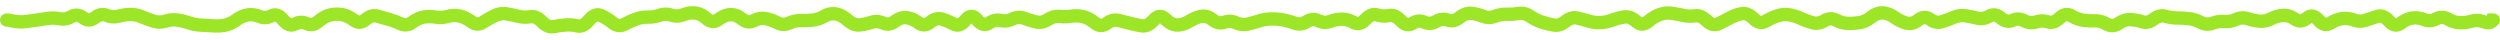 <?xml version="1.0" encoding="UTF-8"?> <svg xmlns="http://www.w3.org/2000/svg" width="187" height="3" viewBox="0 0 187 3" fill="none"><path d="M0.5 1C0.224 1 0 1.224 0 1.5C0 1.776 0.224 2 0.5 2V1.5V1ZM0.6 1.5L0.713 1.013L0.657 1H0.6V1.5ZM4.46 1.402L4.358 1.891L4.46 1.402ZM5.34 1.241L5.091 0.808L5.34 1.241ZM11.5 1.586L11.356 2.065L11.5 1.586ZM18.54 1.112L18.469 0.617L18.54 1.112ZM25.58 1.092L25.494 1.584L25.58 1.092ZM28.22 1.207L28.084 1.688L28.22 1.207ZM29.1 1.454L28.967 1.936L29.1 1.454ZM35.26 1.626L34.962 2.027L35.26 1.626ZM45.82 1.701L45.507 2.091L45.82 1.701ZM55.5 1.423L55.184 1.81L55.5 1.423ZM70.46 1.43L70.311 1.907L70.46 1.43ZM75.74 1.42L75.519 0.971L75.74 1.42ZM79.26 1.232L79.203 1.729L79.26 1.232ZM93.34 1.799L93.221 1.314L93.34 1.799ZM107.42 1.601L107.167 1.169L107.42 1.601ZM110.06 0.998L110.006 1.495L110.06 0.998ZM111.82 1.221L111.636 0.756L111.82 1.221ZM115.34 1.657L115.188 2.134L115.34 1.657ZM120.62 1.496L120.447 1.027L120.62 1.496ZM126.78 1.183L126.707 0.688L126.78 1.183ZM133.82 1.106L133.745 1.601L133.82 1.106ZM136.46 1.55L136.198 1.124L136.46 1.55ZM141.74 1.317L141.452 1.726L141.74 1.317ZM144.38 1.452L144.088 1.858L144.38 1.452ZM148.78 1.216L148.531 0.782L148.78 1.216ZM151.42 1.553L151.186 1.995L151.42 1.553ZM155.82 1.513L155.747 2.007L155.82 1.513ZM161.1 1.428L160.794 1.033L161.1 1.428ZM161.98 1.217L161.839 1.697L161.98 1.217ZM169.9 1.396L169.673 0.951L169.9 1.396ZM170.78 1.15L170.755 0.65L170.78 1.15ZM172.54 1.362L172.216 0.981L172.54 1.362ZM176.94 1.518L176.786 1.042L176.94 1.518ZM186.34 1.635L186.662 2.017L186.75 1.943L186.797 1.838L186.34 1.635ZM186.4 1.5V1H186.076L185.943 1.296L186.4 1.5ZM186.5 2C186.776 2 187 1.776 187 1.5C187 1.224 186.776 1 186.5 1V1.5V2ZM0.5 1.5V2H0.6V1.5V1H0.5V1.5ZM0.6 1.5L0.487 1.987C1.026 2.112 1.501 2.169 1.882 2.121L1.82 1.625L1.758 1.129C1.552 1.155 1.214 1.129 0.713 1.013L0.6 1.5ZM1.82 1.625L1.882 2.121C2.179 2.084 2.475 2.044 2.771 2.001L2.7 1.506L2.629 1.011C2.338 1.053 2.048 1.092 1.758 1.129L1.82 1.625ZM2.7 1.506L2.771 2.001C3.066 1.959 3.36 1.915 3.655 1.871L3.58 1.376L3.505 0.882C3.213 0.926 2.921 0.969 2.629 1.011L2.7 1.506ZM3.58 1.376L3.655 1.871C3.889 1.835 4.122 1.842 4.358 1.891L4.46 1.402L4.562 0.912C4.211 0.839 3.858 0.829 3.505 0.882L3.58 1.376ZM4.46 1.402L4.358 1.891C4.786 1.981 5.204 1.896 5.589 1.675L5.34 1.241L5.091 0.808C4.889 0.923 4.72 0.945 4.562 0.912L4.46 1.402ZM5.34 1.241L5.589 1.675C5.659 1.635 5.703 1.632 5.731 1.634C5.763 1.638 5.823 1.654 5.915 1.724L6.22 1.328L6.525 0.932C6.323 0.777 6.09 0.665 5.829 0.639C5.564 0.613 5.314 0.68 5.091 0.808L5.34 1.241ZM6.22 1.328L5.915 1.724C6.127 1.888 6.38 1.999 6.666 1.995C6.951 1.992 7.202 1.875 7.411 1.709L7.1 1.318L6.789 0.926C6.705 0.993 6.662 0.995 6.654 0.995C6.647 0.995 6.607 0.995 6.525 0.932L6.22 1.328ZM7.1 1.318L7.411 1.709C7.593 1.565 7.697 1.574 7.789 1.612L7.98 1.15L8.171 0.687C7.676 0.483 7.194 0.605 6.789 0.926L7.1 1.318ZM7.98 1.15L7.789 1.612C8.18 1.773 8.587 1.804 8.992 1.693L8.86 1.211L8.728 0.728C8.546 0.778 8.366 0.768 8.171 0.687L7.98 1.15ZM8.86 1.211L8.992 1.693C9.247 1.623 9.499 1.586 9.75 1.581L9.74 1.081L9.73 0.581C9.394 0.588 9.06 0.638 8.728 0.728L8.86 1.211ZM9.74 1.081L9.75 1.581C9.965 1.577 10.188 1.621 10.421 1.722L10.62 1.263L10.819 0.805C10.466 0.651 10.101 0.574 9.73 0.581L9.74 1.081ZM10.62 1.263L10.421 1.722C10.732 1.857 11.043 1.971 11.356 2.065L11.5 1.586L11.644 1.107C11.37 1.025 11.095 0.924 10.819 0.805L10.62 1.263ZM11.5 1.586L11.356 2.065C11.746 2.182 12.143 2.179 12.531 2.055L12.38 1.579L12.229 1.102C12.031 1.165 11.84 1.166 11.644 1.107L11.5 1.586ZM12.38 1.579L12.531 2.055C12.757 1.984 12.976 1.965 13.193 1.994L13.26 1.498L13.327 1.003C12.957 0.953 12.59 0.988 12.229 1.102L12.38 1.579ZM13.26 1.498L13.193 1.994C13.452 2.029 13.713 2.091 13.976 2.182L14.14 1.71L14.304 1.237C13.98 1.125 13.655 1.047 13.327 1.003L13.26 1.498ZM14.14 1.71L13.976 2.182C14.314 2.299 14.656 2.365 15.002 2.378L15.02 1.878L15.038 1.378C14.797 1.37 14.553 1.324 14.304 1.237L14.14 1.71ZM15.02 1.878L15.002 2.378C15.288 2.388 15.573 2.405 15.859 2.428L15.9 1.93L15.941 1.432C15.64 1.407 15.339 1.389 15.038 1.378L15.02 1.878ZM15.9 1.93L15.859 2.428C16.193 2.456 16.527 2.442 16.861 2.388L16.78 1.894L16.699 1.401C16.446 1.442 16.193 1.452 15.941 1.432L15.9 1.93ZM16.78 1.894L16.861 2.388C17.247 2.325 17.613 2.154 17.956 1.902L17.66 1.499L17.364 1.096C17.12 1.275 16.899 1.368 16.699 1.401L16.78 1.894ZM17.66 1.499L17.956 1.902C18.198 1.724 18.416 1.635 18.611 1.607L18.54 1.112L18.469 0.617C18.077 0.674 17.709 0.843 17.364 1.096L17.66 1.499ZM18.54 1.112L18.611 1.607C18.808 1.579 19.01 1.604 19.226 1.695L19.42 1.235L19.614 0.774C19.244 0.617 18.859 0.561 18.469 0.617L18.54 1.112ZM19.42 1.235L19.226 1.695C19.664 1.881 20.115 1.851 20.535 1.628L20.3 1.187L20.066 0.745C19.898 0.834 19.762 0.837 19.614 0.774L19.42 1.235ZM20.3 1.187L20.535 1.628C20.546 1.622 20.554 1.619 20.559 1.618C20.563 1.616 20.565 1.616 20.566 1.616C20.566 1.616 20.566 1.616 20.567 1.616C20.567 1.616 20.57 1.617 20.576 1.619C20.602 1.628 20.677 1.667 20.793 1.809L21.18 1.493L21.567 1.177C21.389 0.958 21.171 0.767 20.904 0.674C20.616 0.574 20.325 0.607 20.066 0.745L20.3 1.187ZM21.18 1.493L20.793 1.809C20.971 2.027 21.189 2.219 21.457 2.311C21.746 2.411 22.037 2.376 22.296 2.237L22.06 1.796L21.823 1.356C21.812 1.362 21.804 1.365 21.799 1.366C21.795 1.368 21.792 1.368 21.792 1.368C21.792 1.368 21.792 1.368 21.792 1.368C21.791 1.368 21.788 1.368 21.783 1.366C21.758 1.357 21.683 1.318 21.567 1.177L21.18 1.493ZM22.06 1.796L22.296 2.237C22.454 2.152 22.581 2.151 22.726 2.22L22.94 1.768L23.154 1.316C22.713 1.108 22.252 1.125 21.823 1.356L22.06 1.796ZM22.94 1.768L22.726 2.22C22.96 2.331 23.215 2.371 23.475 2.321C23.728 2.272 23.952 2.144 24.146 1.978L23.82 1.599L23.494 1.219C23.395 1.305 23.325 1.331 23.285 1.339C23.252 1.345 23.213 1.344 23.154 1.316L22.94 1.768ZM23.82 1.599L24.146 1.978C24.395 1.764 24.618 1.65 24.814 1.605L24.7 1.118L24.586 0.631C24.195 0.722 23.832 0.929 23.494 1.219L23.82 1.599ZM24.7 1.118L24.814 1.605C25.042 1.551 25.268 1.545 25.494 1.584L25.58 1.092L25.666 0.599C25.306 0.536 24.944 0.547 24.586 0.631L24.7 1.118ZM25.58 1.092L25.494 1.584C25.692 1.619 25.912 1.716 26.157 1.902L26.46 1.505L26.763 1.107C26.421 0.846 26.055 0.667 25.666 0.599L25.58 1.092ZM26.46 1.505L26.157 1.902C26.372 2.067 26.632 2.175 26.924 2.161C27.213 2.147 27.462 2.016 27.666 1.84L27.34 1.461L27.014 1.083C26.924 1.159 26.88 1.162 26.875 1.162C26.875 1.162 26.841 1.166 26.763 1.107L26.46 1.505ZM27.34 1.461L27.666 1.84C27.871 1.664 27.995 1.663 28.084 1.688L28.22 1.207L28.357 0.726C27.858 0.585 27.396 0.754 27.014 1.083L27.34 1.461ZM28.22 1.207L28.084 1.688C28.378 1.772 28.672 1.854 28.967 1.936L29.1 1.454L29.233 0.972C28.941 0.891 28.649 0.809 28.357 0.726L28.22 1.207ZM29.1 1.454L28.967 1.936C29.231 2.009 29.498 2.108 29.767 2.235L29.98 1.783L30.193 1.33C29.876 1.181 29.556 1.061 29.233 0.972L29.1 1.454ZM29.98 1.783L29.767 2.235C29.993 2.341 30.238 2.386 30.49 2.35C30.739 2.315 30.963 2.206 31.161 2.057L30.86 1.658L30.559 1.259C30.464 1.33 30.395 1.354 30.35 1.36C30.309 1.366 30.26 1.362 30.193 1.33L29.98 1.783ZM30.86 1.658L31.161 2.057C31.402 1.875 31.615 1.789 31.803 1.765L31.74 1.269L31.677 0.773C31.278 0.824 30.905 0.997 30.559 1.259L30.86 1.658ZM31.74 1.269L31.803 1.765C32.049 1.734 32.295 1.738 32.542 1.777L32.62 1.283L32.698 0.789C32.358 0.735 32.017 0.73 31.677 0.773L31.74 1.269ZM32.62 1.283L32.542 1.777C32.909 1.835 33.277 1.811 33.638 1.707L33.5 1.226L33.362 0.746C33.137 0.81 32.917 0.824 32.698 0.789L32.62 1.283ZM33.5 1.226L33.638 1.707C33.852 1.645 34.06 1.639 34.27 1.687L34.38 1.199L34.49 0.711C34.114 0.626 33.735 0.638 33.362 0.746L33.5 1.226ZM34.38 1.199L34.27 1.687C34.482 1.735 34.712 1.842 34.962 2.027L35.26 1.626L35.558 1.225C35.221 0.974 34.865 0.796 34.49 0.711L34.38 1.199ZM35.26 1.626L34.962 2.027C35.169 2.182 35.411 2.287 35.681 2.298C35.953 2.308 36.201 2.22 36.417 2.076L36.14 1.66L35.862 1.244C35.785 1.295 35.741 1.299 35.719 1.298C35.696 1.298 35.644 1.289 35.558 1.225L35.26 1.626ZM36.14 1.66L36.417 2.076C36.691 1.893 36.962 1.74 37.23 1.617L37.02 1.163L36.81 0.709C36.491 0.856 36.175 1.035 35.862 1.244L36.14 1.66ZM37.02 1.163L37.23 1.617C37.438 1.521 37.628 1.498 37.812 1.531L37.9 1.038L37.988 0.546C37.585 0.474 37.188 0.534 36.81 0.709L37.02 1.163ZM37.9 1.038L37.812 1.531C38.096 1.581 38.38 1.641 38.664 1.708L38.78 1.222L38.896 0.736C38.593 0.663 38.291 0.6 37.988 0.546L37.9 1.038ZM38.78 1.222L38.664 1.708C39.022 1.794 39.383 1.806 39.743 1.746L39.66 1.253L39.577 0.76C39.351 0.798 39.125 0.79 38.896 0.736L38.78 1.222ZM39.66 1.253L39.743 1.746C39.815 1.734 39.953 1.743 40.182 1.978L40.54 1.629L40.898 1.28C40.541 0.914 40.092 0.673 39.577 0.76L39.66 1.253ZM40.54 1.629L40.182 1.978C40.542 2.346 40.996 2.586 41.517 2.483L41.42 1.992L41.323 1.502C41.257 1.515 41.125 1.512 40.898 1.28L40.54 1.629ZM41.42 1.992L41.517 2.483C41.792 2.428 42.067 2.39 42.341 2.367L42.3 1.869L42.259 1.37C41.947 1.396 41.634 1.44 41.323 1.502L41.42 1.992ZM42.3 1.869L42.341 2.367C42.58 2.347 42.819 2.366 43.062 2.425L43.18 1.939L43.298 1.453C42.954 1.37 42.607 1.342 42.259 1.37L42.3 1.869ZM43.18 1.939L43.062 2.425C43.633 2.564 44.105 2.242 44.447 1.823L44.06 1.507L43.673 1.191C43.554 1.337 43.461 1.406 43.4 1.436C43.349 1.461 43.321 1.459 43.298 1.453L43.18 1.939ZM44.06 1.507L44.447 1.823C44.564 1.68 44.646 1.63 44.684 1.615C44.701 1.608 44.709 1.608 44.711 1.608C44.714 1.608 44.723 1.608 44.742 1.617L44.94 1.158L45.138 0.699C44.872 0.583 44.587 0.577 44.316 0.685C44.061 0.786 43.849 0.974 43.673 1.191L44.06 1.507ZM44.94 1.158L44.742 1.617C44.987 1.723 45.243 1.879 45.507 2.091L45.82 1.701L46.133 1.311C45.811 1.052 45.479 0.846 45.138 0.699L44.94 1.158ZM45.82 1.701L45.507 2.091C45.706 2.25 45.935 2.368 46.193 2.402C46.456 2.438 46.708 2.381 46.935 2.26L46.7 1.819L46.465 1.378C46.399 1.413 46.357 1.415 46.327 1.411C46.291 1.406 46.227 1.387 46.133 1.311L45.82 1.701ZM46.7 1.819L46.935 2.26C47.209 2.114 47.48 1.993 47.75 1.896L47.58 1.425L47.41 0.955C47.093 1.07 46.778 1.211 46.465 1.378L46.7 1.819ZM47.58 1.425L47.75 1.896C47.987 1.81 48.218 1.773 48.444 1.78L48.46 1.281L48.476 0.781C48.116 0.769 47.759 0.829 47.41 0.955L47.58 1.425ZM48.46 1.281L48.444 1.78C48.802 1.792 49.156 1.735 49.504 1.614L49.34 1.142L49.176 0.67C48.937 0.753 48.705 0.788 48.476 0.781L48.46 1.281ZM49.34 1.142L49.504 1.614C49.694 1.548 49.874 1.547 50.063 1.61L50.22 1.135L50.377 0.66C49.979 0.528 49.573 0.532 49.176 0.67L49.34 1.142ZM50.22 1.135L50.063 1.61C50.471 1.745 50.886 1.729 51.286 1.568L51.1 1.104L50.914 0.64C50.727 0.715 50.556 0.719 50.377 0.66L50.22 1.135ZM51.1 1.104L51.286 1.568C51.511 1.478 51.724 1.447 51.932 1.467L51.98 0.97L52.028 0.472C51.649 0.435 51.276 0.495 50.914 0.64L51.1 1.104ZM51.98 0.97L51.932 1.467C52.092 1.483 52.29 1.563 52.53 1.774L52.86 1.399L53.19 1.023C52.843 0.718 52.455 0.513 52.028 0.472L51.98 0.97ZM52.86 1.399L52.53 1.774C52.732 1.952 52.98 2.087 53.268 2.105C53.562 2.124 53.823 2.018 54.041 1.854L53.74 1.454L53.439 1.055C53.364 1.112 53.332 1.107 53.332 1.107C53.327 1.107 53.281 1.103 53.19 1.023L52.86 1.399ZM53.74 1.454L54.041 1.854C54.276 1.677 54.479 1.604 54.654 1.593L54.62 1.094L54.586 0.595C54.175 0.622 53.791 0.79 53.439 1.055L53.74 1.454ZM54.62 1.094L54.654 1.593C54.787 1.584 54.96 1.627 55.184 1.81L55.5 1.423L55.816 1.035C55.454 0.74 55.039 0.564 54.586 0.595L54.62 1.094ZM55.5 1.423L55.184 1.81C55.382 1.972 55.612 2.092 55.871 2.128C56.135 2.165 56.388 2.109 56.616 1.987L56.38 1.546L56.144 1.105C56.079 1.14 56.038 1.142 56.009 1.138C55.975 1.133 55.911 1.113 55.816 1.035L55.5 1.423ZM56.38 1.546L56.616 1.987C56.821 1.877 57 1.852 57.169 1.884L57.26 1.392L57.351 0.9C56.933 0.823 56.525 0.901 56.144 1.105L56.38 1.546ZM57.26 1.392L57.169 1.884C57.409 1.928 57.656 2.013 57.91 2.145L58.14 1.701L58.37 1.257C58.038 1.085 57.697 0.964 57.351 0.9L57.26 1.392ZM58.14 1.701L57.91 2.145C58.336 2.366 58.791 2.382 59.228 2.182L59.02 1.727L58.812 1.273C58.662 1.341 58.53 1.34 58.37 1.257L58.14 1.701ZM59.02 1.727L59.228 2.182C59.459 2.076 59.677 2.032 59.886 2.038L59.9 1.538L59.914 1.038C59.537 1.028 59.168 1.11 58.812 1.273L59.02 1.727ZM59.9 1.538L59.886 2.038C60.201 2.047 60.516 2.035 60.831 2.003L60.78 1.505L60.729 1.008C60.457 1.036 60.186 1.046 59.914 1.038L59.9 1.538ZM60.78 1.505L60.831 2.003C61.203 1.965 61.562 1.841 61.907 1.645L61.66 1.21L61.413 0.776C61.171 0.913 60.944 0.986 60.729 1.008L60.78 1.505ZM61.66 1.21L61.907 1.645C62.111 1.529 62.284 1.505 62.445 1.536L62.54 1.045L62.635 0.554C62.209 0.472 61.795 0.558 61.413 0.776L61.66 1.21ZM62.54 1.045L62.445 1.536C62.627 1.571 62.841 1.676 63.088 1.895L63.42 1.522L63.752 1.148C63.412 0.846 63.04 0.633 62.635 0.554L62.54 1.045ZM63.42 1.522L63.088 1.895C63.45 2.217 63.878 2.414 64.354 2.362L64.3 1.865L64.246 1.368C64.136 1.38 63.977 1.348 63.752 1.148L63.42 1.522ZM64.3 1.865L64.354 2.362C64.684 2.327 65.012 2.255 65.337 2.147L65.18 1.672L65.023 1.198C64.762 1.284 64.503 1.341 64.246 1.368L64.3 1.865ZM65.18 1.672L65.337 2.147C65.505 2.092 65.668 2.099 65.853 2.183L66.06 1.728L66.267 1.273C65.865 1.089 65.442 1.059 65.023 1.198L65.18 1.672ZM66.06 1.728L65.853 2.183C66.338 2.404 66.824 2.31 67.24 1.999L66.94 1.599L66.64 1.199C66.469 1.327 66.369 1.319 66.267 1.273L66.06 1.728ZM66.94 1.599L67.24 1.999C67.456 1.837 67.624 1.802 67.76 1.819L67.82 1.322L67.88 0.826C67.43 0.772 67.011 0.921 66.64 1.199L66.94 1.599ZM67.82 1.322L67.76 1.819C67.948 1.842 68.161 1.926 68.4 2.105L68.7 1.705L68.999 1.304C68.653 1.045 68.279 0.874 67.88 0.826L67.82 1.322ZM68.7 1.705L68.4 2.105C68.617 2.267 68.874 2.372 69.163 2.358C69.449 2.345 69.697 2.218 69.902 2.046L69.58 1.663L69.258 1.281C69.17 1.355 69.124 1.359 69.117 1.359C69.112 1.36 69.077 1.362 68.999 1.304L68.7 1.705ZM69.58 1.663L69.902 2.046C70.102 1.878 70.222 1.88 70.311 1.907L70.46 1.43L70.609 0.953C70.111 0.798 69.645 0.955 69.258 1.281L69.58 1.663ZM70.46 1.43L70.311 1.907C70.572 1.989 70.836 2.1 71.104 2.244L71.34 1.803L71.576 1.362C71.257 1.191 70.935 1.054 70.609 0.953L70.46 1.43ZM71.34 1.803L71.104 2.244C71.363 2.382 71.654 2.417 71.942 2.318C72.21 2.226 72.428 2.035 72.607 1.818L72.22 1.501L71.833 1.184C71.718 1.324 71.643 1.363 71.618 1.372C71.612 1.374 71.609 1.374 71.609 1.374C71.608 1.374 71.608 1.374 71.608 1.374C71.607 1.374 71.605 1.374 71.6 1.373C71.596 1.371 71.587 1.368 71.576 1.362L71.34 1.803ZM72.22 1.501L72.607 1.818C72.656 1.757 72.689 1.732 72.702 1.724C72.712 1.718 72.698 1.729 72.666 1.729C72.633 1.73 72.618 1.719 72.625 1.724C72.636 1.73 72.668 1.753 72.716 1.811L73.1 1.49L73.484 1.17C73.295 0.944 73.019 0.725 72.654 0.73C72.292 0.734 72.02 0.956 71.833 1.184L72.22 1.501ZM73.1 1.49L72.716 1.811C72.897 2.028 73.126 2.22 73.412 2.295C73.721 2.377 74.013 2.302 74.258 2.139L73.98 1.723L73.702 1.308C73.688 1.317 73.677 1.323 73.671 1.325C73.667 1.327 73.665 1.328 73.663 1.328C73.662 1.328 73.662 1.329 73.662 1.329C73.661 1.329 73.661 1.329 73.661 1.329C73.661 1.329 73.661 1.329 73.661 1.329C73.662 1.329 73.662 1.329 73.662 1.329C73.663 1.329 73.665 1.329 73.666 1.329C73.668 1.329 73.669 1.329 73.668 1.329C73.66 1.327 73.596 1.304 73.484 1.17L73.1 1.49ZM73.98 1.723L74.258 2.139C74.457 2.006 74.61 1.988 74.745 2.019L74.86 1.533L74.975 1.046C74.523 0.94 74.089 1.049 73.702 1.308L73.98 1.723ZM74.86 1.533L74.745 2.019C75.162 2.117 75.573 2.059 75.961 1.868L75.74 1.42L75.519 0.971C75.32 1.069 75.145 1.086 74.975 1.046L74.86 1.533ZM75.74 1.42L75.961 1.868C76.135 1.782 76.284 1.778 76.442 1.838L76.62 1.371L76.798 0.903C76.369 0.74 75.931 0.768 75.519 0.971L75.74 1.42ZM76.62 1.371L76.442 1.838C76.755 1.957 77.07 2.054 77.386 2.128L77.5 1.641L77.614 1.154C77.343 1.091 77.071 1.008 76.798 0.903L76.62 1.371ZM77.5 1.641L77.386 2.128C77.832 2.232 78.261 2.131 78.649 1.884L78.38 1.462L78.111 1.041C77.912 1.168 77.755 1.187 77.614 1.154L77.5 1.641ZM78.38 1.462L78.649 1.884C78.864 1.747 79.043 1.71 79.203 1.729L79.26 1.232L79.317 0.735C78.89 0.686 78.483 0.803 78.111 1.041L78.38 1.462ZM79.26 1.232L79.203 1.729C79.543 1.768 79.882 1.759 80.221 1.704L80.14 1.211L80.059 0.717C79.811 0.758 79.564 0.764 79.317 0.735L79.26 1.232ZM80.14 1.211L80.221 1.704C80.446 1.667 80.671 1.676 80.9 1.733L81.02 1.248L81.141 0.763C80.782 0.674 80.421 0.658 80.059 0.717L80.14 1.211ZM81.02 1.248L80.9 1.733C81.105 1.784 81.333 1.899 81.583 2.105L81.9 1.718L82.217 1.331C81.88 1.055 81.522 0.857 81.141 0.763L81.02 1.248ZM81.9 1.718L81.583 2.105C81.789 2.274 82.037 2.395 82.321 2.406C82.608 2.417 82.864 2.312 83.079 2.151L82.78 1.75L82.481 1.35C82.403 1.408 82.365 1.407 82.359 1.407C82.349 1.406 82.304 1.403 82.217 1.331L81.9 1.718ZM82.78 1.75L83.079 2.151C83.282 2 83.427 1.984 83.546 2.012L83.66 1.525L83.774 1.038C83.306 0.929 82.865 1.064 82.481 1.35L82.78 1.75ZM83.66 1.525L83.546 2.012C83.834 2.079 84.121 2.152 84.408 2.231L84.54 1.748L84.672 1.266C84.373 1.184 84.073 1.108 83.774 1.038L83.66 1.525ZM84.54 1.748L84.408 2.231C84.72 2.316 85.033 2.382 85.347 2.428L85.42 1.934L85.493 1.439C85.22 1.399 84.946 1.341 84.672 1.266L84.54 1.748ZM85.42 1.934L85.347 2.428C85.881 2.507 86.33 2.221 86.676 1.828L86.3 1.498L85.924 1.168C85.683 1.442 85.546 1.447 85.493 1.439L85.42 1.934ZM86.3 1.498L86.676 1.828C86.725 1.772 86.76 1.745 86.779 1.734C86.796 1.724 86.793 1.729 86.776 1.73C86.757 1.732 86.746 1.726 86.75 1.728C86.758 1.732 86.784 1.746 86.827 1.789L87.18 1.435L87.533 1.08C87.327 0.875 87.047 0.708 86.704 0.733C86.373 0.757 86.114 0.952 85.924 1.168L86.3 1.498ZM87.18 1.435L86.827 1.789C87.176 2.136 87.589 2.373 88.062 2.371L88.06 1.871L88.058 1.371C87.944 1.371 87.771 1.317 87.533 1.08L87.18 1.435ZM88.06 1.871L88.062 2.371C88.462 2.369 88.844 2.245 89.201 2.025L88.94 1.599L88.679 1.173C88.45 1.313 88.245 1.37 88.058 1.371L88.06 1.871ZM88.94 1.599L89.201 2.025C89.455 1.87 89.698 1.77 89.931 1.717L89.82 1.229L89.709 0.741C89.356 0.822 89.012 0.968 88.679 1.173L88.94 1.599ZM89.82 1.229L89.931 1.717C90.042 1.691 90.184 1.706 90.39 1.869L90.7 1.476L91.01 1.083C90.629 0.783 90.185 0.633 89.709 0.741L89.82 1.229ZM90.7 1.476L90.39 1.869C90.788 2.183 91.261 2.311 91.751 2.133L91.58 1.663L91.409 1.193C91.313 1.228 91.198 1.232 91.01 1.083L90.7 1.476ZM91.58 1.663L91.751 2.133C91.916 2.073 92.073 2.077 92.251 2.159L92.46 1.705L92.669 1.251C92.26 1.063 91.831 1.04 91.409 1.193L91.58 1.663ZM92.46 1.705L92.251 2.159C92.64 2.338 93.048 2.386 93.459 2.285L93.34 1.799L93.221 1.314C93.045 1.357 92.867 1.342 92.669 1.251L92.46 1.705ZM93.34 1.799L93.459 2.285C93.762 2.21 94.064 2.127 94.366 2.035L94.22 1.556L94.074 1.078C93.789 1.165 93.505 1.244 93.221 1.314L93.34 1.799ZM94.22 1.556L94.366 2.035C94.617 1.958 94.863 1.919 95.107 1.915L95.1 1.415L95.093 0.916C94.75 0.92 94.41 0.975 94.074 1.078L94.22 1.556ZM95.1 1.415L95.107 1.915C95.367 1.912 95.626 1.934 95.888 1.983L95.98 1.492L96.073 1.001C95.747 0.939 95.42 0.911 95.093 0.916L95.1 1.415ZM95.98 1.492L95.888 1.983C96.152 2.033 96.418 2.107 96.687 2.206L96.86 1.737L97.033 1.268C96.715 1.151 96.395 1.061 96.073 1.001L95.98 1.492ZM96.86 1.737L96.687 2.206C97.146 2.376 97.603 2.3 98.01 2.037L97.74 1.617L97.469 1.196C97.291 1.311 97.161 1.316 97.033 1.268L96.86 1.737ZM97.74 1.617L98.01 2.037C98.168 1.936 98.275 1.938 98.399 1.999L98.62 1.551L98.841 1.103C98.378 0.874 97.899 0.92 97.469 1.196L97.74 1.617ZM98.62 1.551L98.399 1.999C98.811 2.203 99.249 2.231 99.679 2.067L99.5 1.6L99.321 1.133C99.164 1.193 99.016 1.189 98.841 1.103L98.62 1.551ZM99.5 1.6L99.679 2.067C99.918 1.975 100.15 1.933 100.377 1.934L100.38 1.434L100.383 0.934C100.023 0.932 99.668 1 99.321 1.133L99.5 1.6ZM100.38 1.434L100.377 1.934C100.575 1.935 100.786 1.99 101.017 2.118L101.26 1.681L101.503 1.244C101.147 1.046 100.772 0.936 100.383 0.934L100.38 1.434ZM101.26 1.681L101.017 2.118C101.263 2.255 101.541 2.305 101.826 2.23C102.096 2.16 102.321 1.992 102.507 1.792L102.14 1.452L101.773 1.112C101.665 1.228 101.597 1.257 101.574 1.263C101.564 1.265 101.559 1.265 101.553 1.264C101.547 1.263 101.531 1.26 101.503 1.244L101.26 1.681ZM102.14 1.452L102.507 1.792C102.73 1.551 102.832 1.582 102.868 1.594L103.02 1.118L103.172 0.641C102.621 0.465 102.137 0.719 101.773 1.112L102.14 1.452ZM103.02 1.118L102.868 1.594C103.242 1.713 103.624 1.734 104.005 1.653L103.9 1.164L103.795 0.675C103.59 0.719 103.385 0.709 103.172 0.641L103.02 1.118ZM103.9 1.164L104.005 1.653C104.055 1.642 104.181 1.635 104.413 1.885L104.78 1.546L105.147 1.206C104.792 0.822 104.331 0.56 103.795 0.675L103.9 1.164ZM104.78 1.546L104.413 1.885C104.6 2.087 104.831 2.259 105.112 2.321C105.41 2.386 105.691 2.314 105.93 2.161L105.66 1.74L105.39 1.319C105.36 1.338 105.342 1.343 105.337 1.344C105.333 1.345 105.332 1.345 105.328 1.344C105.316 1.341 105.254 1.322 105.147 1.206L104.78 1.546ZM105.66 1.74L105.93 2.161C106.094 2.055 106.208 2.056 106.333 2.113L106.54 1.658L106.747 1.203C106.285 0.993 105.813 1.048 105.39 1.319L105.66 1.74ZM106.54 1.658L106.333 2.113C106.783 2.318 107.248 2.281 107.673 2.032L107.42 1.601L107.167 1.169C107.005 1.264 106.883 1.265 106.747 1.203L106.54 1.658ZM107.42 1.601L107.673 2.032C107.851 1.928 107.99 1.922 108.13 1.972L108.3 1.502L108.47 1.032C108.023 0.871 107.576 0.93 107.167 1.169L107.42 1.601ZM108.3 1.502L108.13 1.972C108.624 2.151 109.098 2.015 109.494 1.695L109.18 1.306L108.866 0.917C108.675 1.071 108.562 1.065 108.47 1.032L108.3 1.502ZM109.18 1.306L109.494 1.695C109.714 1.517 109.879 1.481 110.006 1.495L110.06 0.998L110.114 0.501C109.654 0.451 109.232 0.621 108.866 0.917L109.18 1.306ZM110.06 0.998L110.006 1.495C110.252 1.522 110.501 1.584 110.756 1.685L110.94 1.22L111.124 0.755C110.792 0.624 110.455 0.538 110.114 0.501L110.06 0.998ZM110.94 1.22L110.756 1.685C111.167 1.848 111.592 1.849 112.004 1.686L111.82 1.221L111.636 0.756C111.461 0.825 111.3 0.825 111.124 0.755L110.94 1.22ZM111.82 1.221L112.004 1.686C112.237 1.594 112.461 1.556 112.68 1.565L112.7 1.066L112.72 0.566C112.352 0.551 111.99 0.617 111.636 0.756L111.82 1.221ZM112.7 1.066L112.68 1.565C113.01 1.579 113.339 1.556 113.667 1.498L113.58 1.005L113.493 0.513C113.234 0.559 112.977 0.576 112.72 0.566L112.7 1.066ZM113.58 1.005L113.667 1.498C113.81 1.472 113.974 1.499 114.182 1.637L114.46 1.222L114.738 0.807C114.359 0.552 113.936 0.434 113.493 0.513L113.58 1.005ZM114.46 1.222L114.182 1.637C114.508 1.857 114.844 2.024 115.188 2.134L115.34 1.657L115.492 1.181C115.249 1.104 114.998 0.981 114.738 0.807L114.46 1.222ZM115.34 1.657L115.188 2.134C115.502 2.234 115.817 2.312 116.133 2.367L116.22 1.875L116.307 1.382C116.036 1.335 115.764 1.268 115.492 1.181L115.34 1.657ZM116.22 1.875L116.133 2.367C116.604 2.45 117.039 2.289 117.413 1.99L117.1 1.599L116.787 1.209C116.574 1.38 116.423 1.403 116.307 1.382L116.22 1.875ZM117.1 1.599L117.413 1.99C117.62 1.824 117.76 1.81 117.868 1.835L117.98 1.348L118.092 0.86C117.613 0.75 117.167 0.905 116.787 1.209L117.1 1.599ZM117.98 1.348L117.868 1.835C118.149 1.899 118.431 1.975 118.712 2.062L118.86 1.584L119.008 1.107C118.703 1.012 118.397 0.93 118.092 0.86L117.98 1.348ZM118.86 1.584L118.712 2.062C119.062 2.17 119.417 2.213 119.775 2.188L119.74 1.689L119.705 1.19C119.476 1.207 119.244 1.18 119.008 1.107L118.86 1.584ZM119.74 1.689L119.775 2.188C120.118 2.164 120.458 2.089 120.793 1.965L120.62 1.496L120.447 1.027C120.195 1.12 119.948 1.173 119.705 1.19L119.74 1.689ZM120.62 1.496L120.793 1.965C121.056 1.868 121.317 1.801 121.575 1.762L121.5 1.268L121.425 0.773C121.097 0.823 120.771 0.908 120.447 1.027L120.62 1.496ZM121.5 1.268L121.575 1.762C121.675 1.747 121.824 1.77 122.046 1.969L122.38 1.597L122.714 1.225C122.349 0.897 121.912 0.7 121.425 0.773L121.5 1.268ZM122.38 1.597L122.046 1.969C122.25 2.152 122.505 2.292 122.805 2.301C123.108 2.31 123.37 2.184 123.581 2.007L123.26 1.623L122.939 1.24C122.897 1.275 122.868 1.29 122.853 1.296C122.845 1.3 122.84 1.301 122.838 1.301C122.836 1.301 122.835 1.301 122.835 1.301C122.835 1.301 122.833 1.301 122.83 1.301C122.827 1.3 122.82 1.298 122.811 1.293C122.791 1.284 122.758 1.265 122.714 1.225L122.38 1.597ZM123.26 1.623L123.581 2.007C123.84 1.789 124.085 1.644 124.315 1.558L124.14 1.09L123.965 0.622C123.608 0.755 123.266 0.966 122.939 1.24L123.26 1.623ZM124.14 1.09L124.315 1.558C124.534 1.477 124.742 1.455 124.947 1.485L125.02 0.99L125.093 0.496C124.711 0.439 124.333 0.484 123.965 0.622L124.14 1.09ZM125.02 0.99L124.947 1.485C125.229 1.527 125.511 1.578 125.794 1.64L125.9 1.151L126.006 0.663C125.702 0.596 125.398 0.541 125.093 0.496L125.02 0.99ZM125.9 1.151L125.794 1.64C126.145 1.716 126.499 1.729 126.853 1.677L126.78 1.183L126.707 0.688C126.474 0.722 126.242 0.714 126.006 0.663L125.9 1.151ZM126.78 1.183L126.853 1.677C126.937 1.665 127.082 1.683 127.31 1.907L127.66 1.55L128.01 1.194C127.652 0.841 127.21 0.614 126.707 0.688L126.78 1.183ZM127.66 1.55L127.31 1.907C127.497 2.092 127.719 2.241 127.976 2.307C128.243 2.376 128.508 2.344 128.752 2.229L128.54 1.777L128.328 1.324C128.278 1.347 128.25 1.346 128.224 1.339C128.188 1.33 128.116 1.297 128.01 1.194L127.66 1.55ZM128.54 1.777L128.752 2.229C129.056 2.087 129.359 1.933 129.661 1.766L129.42 1.328L129.179 0.89C128.895 1.047 128.611 1.191 128.328 1.324L128.54 1.777ZM129.42 1.328L129.661 1.766C129.909 1.629 130.146 1.549 130.373 1.516L130.3 1.021L130.227 0.526C129.868 0.579 129.518 0.703 129.179 0.89L129.42 1.328ZM130.3 1.021L130.373 1.516C130.452 1.504 130.596 1.521 130.826 1.751L131.18 1.398L131.534 1.046C131.177 0.687 130.734 0.452 130.227 0.526L130.3 1.021ZM131.18 1.398L130.826 1.751C131.015 1.941 131.244 2.097 131.515 2.155C131.798 2.216 132.07 2.158 132.309 2.021L132.06 1.587L131.811 1.154C131.757 1.185 131.735 1.18 131.725 1.178C131.703 1.173 131.638 1.15 131.534 1.046L131.18 1.398ZM132.06 1.587L132.309 2.021C132.577 1.867 132.84 1.748 133.099 1.661L132.94 1.187L132.781 0.713C132.454 0.822 132.13 0.97 131.811 1.154L132.06 1.587ZM132.94 1.187L133.099 1.661C133.32 1.587 133.533 1.568 133.745 1.601L133.82 1.106L133.895 0.612C133.52 0.555 133.146 0.59 132.781 0.713L132.94 1.187ZM133.82 1.106L133.745 1.601C133.987 1.638 134.235 1.713 134.489 1.831L134.7 1.378L134.911 0.924C134.578 0.77 134.239 0.664 133.895 0.612L133.82 1.106ZM134.7 1.378L134.489 1.831C134.807 1.978 135.127 2.096 135.449 2.183L135.58 1.701L135.711 1.218C135.446 1.147 135.18 1.049 134.911 0.924L134.7 1.378ZM135.58 1.701L135.449 2.183C135.894 2.304 136.328 2.217 136.722 1.976L136.46 1.55L136.198 1.124C136.005 1.242 135.853 1.257 135.711 1.218L135.58 1.701ZM136.46 1.55L136.722 1.976C136.873 1.883 136.979 1.885 137.109 1.952L137.34 1.509L137.571 1.066C137.114 0.828 136.634 0.856 136.198 1.124L136.46 1.55ZM137.34 1.509L137.109 1.952C137.461 2.136 137.829 2.24 138.207 2.249L138.22 1.749L138.233 1.25C138.025 1.244 137.806 1.188 137.571 1.066L137.34 1.509ZM138.22 1.749L138.207 2.249C138.531 2.258 138.854 2.236 139.177 2.186L139.1 1.692L139.023 1.198C138.759 1.239 138.496 1.256 138.233 1.25L138.22 1.749ZM139.1 1.692L139.177 2.186C139.575 2.124 139.946 1.94 140.29 1.669L139.98 1.276L139.67 0.884C139.427 1.076 139.212 1.169 139.023 1.198L139.1 1.692ZM139.98 1.276L140.29 1.669C140.511 1.494 140.681 1.454 140.816 1.466L140.86 0.968L140.904 0.47C140.452 0.43 140.036 0.595 139.67 0.884L139.98 1.276ZM140.86 0.968L140.816 1.466C141.004 1.483 141.215 1.559 141.452 1.726L141.74 1.317L142.028 0.908C141.678 0.662 141.302 0.505 140.904 0.47L140.86 0.968ZM141.74 1.317L141.452 1.726C141.787 1.962 142.137 2.131 142.502 2.219L142.62 1.734L142.738 1.248C142.516 1.194 142.279 1.085 142.028 0.908L141.74 1.317ZM142.62 1.734L142.502 2.219C142.983 2.336 143.431 2.184 143.813 1.878L143.5 1.488L143.187 1.098C142.982 1.262 142.844 1.273 142.738 1.248L142.62 1.734ZM143.5 1.488L143.813 1.878C143.9 1.808 143.947 1.803 143.961 1.802C143.972 1.802 144.011 1.802 144.088 1.858L144.38 1.452L144.672 1.046C144.456 0.89 144.202 0.791 143.919 0.803C143.64 0.814 143.394 0.932 143.187 1.098L143.5 1.488ZM144.38 1.452L144.088 1.858C144.486 2.143 144.943 2.254 145.415 2.1L145.26 1.625L145.105 1.149C144.991 1.187 144.861 1.182 144.672 1.046L144.38 1.452ZM145.26 1.625L145.415 2.1C145.721 2 146.027 1.887 146.333 1.759L146.14 1.298L145.947 0.836C145.666 0.954 145.385 1.058 145.105 1.149L145.26 1.625ZM146.14 1.298L146.333 1.759C146.548 1.669 146.749 1.645 146.945 1.675L147.02 1.18L147.095 0.686C146.704 0.627 146.319 0.681 145.947 0.836L146.14 1.298ZM147.02 1.18L146.945 1.675C147.222 1.716 147.5 1.772 147.777 1.843L147.9 1.358L148.023 0.873C147.714 0.795 147.404 0.732 147.095 0.686L147.02 1.18ZM147.9 1.358L147.777 1.843C148.212 1.952 148.638 1.874 149.029 1.649L148.78 1.216L148.531 0.782C148.335 0.895 148.175 0.911 148.023 0.873L147.9 1.358ZM148.78 1.216L149.029 1.649C149.093 1.612 149.128 1.613 149.148 1.616C149.175 1.62 149.237 1.638 149.333 1.721L149.66 1.343L149.987 0.965C149.79 0.795 149.558 0.665 149.292 0.626C149.019 0.587 148.76 0.65 148.531 0.782L148.78 1.216ZM149.66 1.343L149.333 1.721C149.526 1.888 149.748 2.017 150 2.068C150.259 2.121 150.513 2.084 150.748 1.977L150.54 1.522L150.332 1.068C150.273 1.094 150.234 1.095 150.2 1.088C150.158 1.08 150.088 1.052 149.987 0.965L149.66 1.343ZM150.54 1.522L150.748 1.977C150.896 1.909 151.026 1.91 151.186 1.995L151.42 1.553L151.654 1.112C151.228 0.886 150.771 0.866 150.332 1.068L150.54 1.522ZM151.42 1.553L151.186 1.995C151.59 2.209 152.024 2.259 152.456 2.116L152.3 1.641L152.144 1.167C151.99 1.217 151.837 1.209 151.654 1.112L151.42 1.553ZM152.3 1.641L152.456 2.116C152.651 2.052 152.837 2.051 153.03 2.112L153.18 1.635L153.33 1.158C152.937 1.034 152.536 1.037 152.144 1.167L152.3 1.641ZM153.18 1.635L153.03 2.112C153.555 2.278 154.032 2.071 154.408 1.708L154.06 1.348L153.712 0.989C153.501 1.193 153.391 1.178 153.33 1.158L153.18 1.635ZM154.06 1.348L154.408 1.708C154.509 1.61 154.571 1.59 154.591 1.586C154.601 1.585 154.625 1.58 154.684 1.615L154.94 1.185L155.196 0.756C154.961 0.616 154.692 0.551 154.409 0.603C154.136 0.654 153.904 0.803 153.712 0.989L154.06 1.348ZM154.94 1.185L154.684 1.615C155.025 1.818 155.38 1.953 155.747 2.007L155.82 1.513L155.893 1.018C155.673 0.986 155.442 0.902 155.196 0.756L154.94 1.185ZM155.82 1.513L155.747 2.007C156.071 2.055 156.395 2.072 156.72 2.059L156.7 1.56L156.68 1.06C156.418 1.071 156.156 1.057 155.893 1.018L155.82 1.513ZM156.7 1.56L156.72 2.059C156.903 2.052 157.103 2.1 157.327 2.231L157.58 1.8L157.833 1.368C157.47 1.156 157.083 1.044 156.68 1.06L156.7 1.56ZM157.58 1.8L157.327 2.231C157.544 2.358 157.787 2.43 158.045 2.417C158.302 2.404 158.536 2.31 158.743 2.168L158.46 1.756L158.177 1.343C158.09 1.403 158.031 1.417 157.995 1.418C157.96 1.42 157.909 1.413 157.833 1.368L157.58 1.8ZM158.46 1.756L158.743 2.168C158.968 2.014 159.159 1.962 159.325 1.967L159.34 1.467L159.355 0.967C158.935 0.955 158.539 1.095 158.177 1.343L158.46 1.756ZM159.34 1.467L159.325 1.967C159.568 1.974 159.814 2.018 160.064 2.1L160.22 1.625L160.376 1.15C160.039 1.04 159.699 0.978 159.355 0.967L159.34 1.467ZM160.22 1.625L160.064 2.1C160.548 2.259 161.012 2.129 161.406 1.824L161.1 1.428L160.794 1.033C160.601 1.182 160.478 1.184 160.376 1.15L160.22 1.625ZM161.1 1.428L161.406 1.824C161.603 1.671 161.733 1.666 161.839 1.697L161.98 1.217L162.121 0.738C161.64 0.596 161.183 0.731 160.794 1.033L161.1 1.428ZM161.98 1.217L161.839 1.697C162.176 1.796 162.518 1.847 162.862 1.845L162.86 1.345L162.858 0.845C162.615 0.846 162.37 0.811 162.121 0.738L161.98 1.217ZM162.86 1.345L162.862 1.845C163.135 1.844 163.408 1.86 163.681 1.892L163.74 1.396L163.799 0.899C163.486 0.862 163.172 0.844 162.858 0.845L162.86 1.345ZM163.74 1.396L163.681 1.892C163.908 1.919 164.143 1.993 164.39 2.12L164.62 1.677L164.85 1.233C164.51 1.056 164.159 0.942 163.799 0.899L163.74 1.396ZM164.62 1.677L164.39 2.12C164.803 2.335 165.246 2.369 165.68 2.201L165.5 1.735L165.32 1.269C165.168 1.327 165.024 1.323 164.85 1.233L164.62 1.677ZM165.5 1.735L165.68 2.201C165.906 2.114 166.121 2.085 166.331 2.106L166.38 1.608L166.429 1.11C166.053 1.073 165.681 1.129 165.32 1.269L165.5 1.735ZM166.38 1.608L166.331 2.106C166.72 2.144 167.101 2.072 167.467 1.906L167.26 1.451L167.053 0.996C166.832 1.096 166.627 1.13 166.429 1.11L166.38 1.608ZM167.26 1.451L167.467 1.906C167.65 1.823 167.812 1.817 167.979 1.874L168.14 1.4L168.301 0.927C167.882 0.785 167.457 0.812 167.053 0.996L167.26 1.451ZM168.14 1.4L167.979 1.874C168.31 1.986 168.643 2.056 168.979 2.083L169.02 1.585L169.061 1.087C168.81 1.066 168.557 1.014 168.301 0.927L168.14 1.4ZM169.02 1.585L168.979 2.083C169.376 2.116 169.761 2.028 170.127 1.842L169.9 1.396L169.673 0.951C169.452 1.064 169.251 1.102 169.061 1.087L169.02 1.585ZM169.9 1.396L170.127 1.842C170.365 1.72 170.59 1.66 170.805 1.649L170.78 1.15L170.755 0.65C170.383 0.669 170.021 0.773 169.673 0.951L169.9 1.396ZM170.78 1.15L170.805 1.649C170.966 1.641 171.153 1.689 171.375 1.843L171.66 1.432L171.945 1.021C171.581 0.769 171.18 0.629 170.755 0.65L170.78 1.15ZM171.66 1.432L171.375 1.843C171.596 1.996 171.855 2.088 172.14 2.065C172.42 2.043 172.662 1.915 172.864 1.743L172.54 1.362L172.216 0.981C172.124 1.059 172.074 1.068 172.06 1.069C172.052 1.069 172.017 1.072 171.945 1.021L171.66 1.432ZM172.54 1.362L172.864 1.743C172.901 1.711 172.922 1.703 172.924 1.702C172.925 1.702 172.923 1.703 172.918 1.703C172.912 1.704 172.907 1.704 172.903 1.703C172.884 1.7 172.933 1.7 173.041 1.825L173.42 1.499L173.799 1.174C173.614 0.958 173.369 0.764 173.057 0.715C172.726 0.663 172.438 0.792 172.216 0.981L172.54 1.362ZM173.42 1.499L173.041 1.825C173.223 2.038 173.45 2.222 173.73 2.298C174.031 2.378 174.32 2.314 174.566 2.159L174.3 1.736L174.034 1.312C174.006 1.33 173.993 1.332 173.992 1.332C173.991 1.332 173.991 1.332 173.992 1.332C173.993 1.332 173.992 1.332 173.99 1.332C173.976 1.328 173.91 1.303 173.799 1.174L173.42 1.499ZM174.3 1.736L174.566 2.159C174.811 2.005 175.04 1.92 175.254 1.888L175.18 1.393L175.106 0.899C174.734 0.955 174.376 1.097 174.034 1.312L174.3 1.736ZM175.18 1.393L175.254 1.888C175.458 1.857 175.665 1.879 175.883 1.961L176.06 1.494L176.237 1.026C175.869 0.886 175.489 0.841 175.106 0.899L175.18 1.393ZM176.06 1.494L175.883 1.961C176.281 2.112 176.691 2.124 177.094 1.993L176.94 1.518L176.786 1.042C176.603 1.102 176.426 1.098 176.237 1.026L176.06 1.494ZM176.94 1.518L177.094 1.993C177.389 1.898 177.684 1.801 177.978 1.702L177.82 1.228L177.662 0.754C177.37 0.851 177.078 0.947 176.786 1.042L176.94 1.518ZM177.82 1.228L177.978 1.702C178.01 1.692 178.036 1.691 178.075 1.707C178.126 1.727 178.211 1.78 178.326 1.91L178.7 1.578L179.074 1.246C178.715 0.841 178.226 0.566 177.662 0.754L177.82 1.228ZM178.7 1.578L178.326 1.91C178.512 2.12 178.752 2.304 179.052 2.358C179.37 2.415 179.656 2.308 179.885 2.131L179.58 1.735L179.275 1.339C179.24 1.366 179.221 1.372 179.218 1.373C179.217 1.373 179.223 1.372 179.228 1.373C179.234 1.375 179.181 1.367 179.074 1.246L178.7 1.578ZM179.58 1.735L179.885 2.131C180.125 1.946 180.334 1.863 180.517 1.842L180.46 1.345L180.403 0.848C179.999 0.895 179.622 1.071 179.275 1.339L179.58 1.735ZM180.46 1.345L180.517 1.842C180.722 1.818 180.932 1.846 181.154 1.935L181.34 1.471L181.526 1.007C181.161 0.861 180.784 0.805 180.403 0.848L180.46 1.345ZM181.34 1.471L181.154 1.935C181.593 2.111 182.041 2.074 182.457 1.851L182.22 1.41L181.983 0.97C181.812 1.062 181.673 1.066 181.526 1.007L181.34 1.471ZM182.22 1.41L182.457 1.851C182.595 1.776 182.704 1.776 182.851 1.86L183.1 1.427L183.349 0.993C182.909 0.74 182.432 0.729 181.983 0.97L182.22 1.41ZM183.1 1.427L182.851 1.86C183.203 2.063 183.573 2.182 183.958 2.199L183.98 1.7L184.002 1.2C183.8 1.191 183.584 1.128 183.349 0.993L183.1 1.427ZM183.98 1.7L183.958 2.199C184.309 2.215 184.657 2.171 185.001 2.069L184.86 1.59L184.719 1.11C184.476 1.181 184.238 1.211 184.002 1.2L183.98 1.7ZM184.86 1.59L185.001 2.069C185.192 2.013 185.378 2.018 185.574 2.086L185.74 1.615L185.906 1.143C185.515 1.006 185.115 0.994 184.719 1.11L184.86 1.59ZM185.74 1.615L185.574 2.086C185.746 2.147 185.923 2.191 186.093 2.197C186.264 2.202 186.48 2.17 186.662 2.017L186.34 1.635L186.018 1.252C186.093 1.189 186.156 1.198 186.127 1.197C186.114 1.197 186.09 1.194 186.051 1.186C186.012 1.177 185.964 1.163 185.906 1.143L185.74 1.615ZM186.34 1.635L186.797 1.838L186.857 1.704L186.4 1.5L185.943 1.296L185.883 1.431L186.34 1.635ZM186.4 1.5V2H186.5V1.5V1H186.4V1.5Z" fill="#9DE627"></path></svg> 